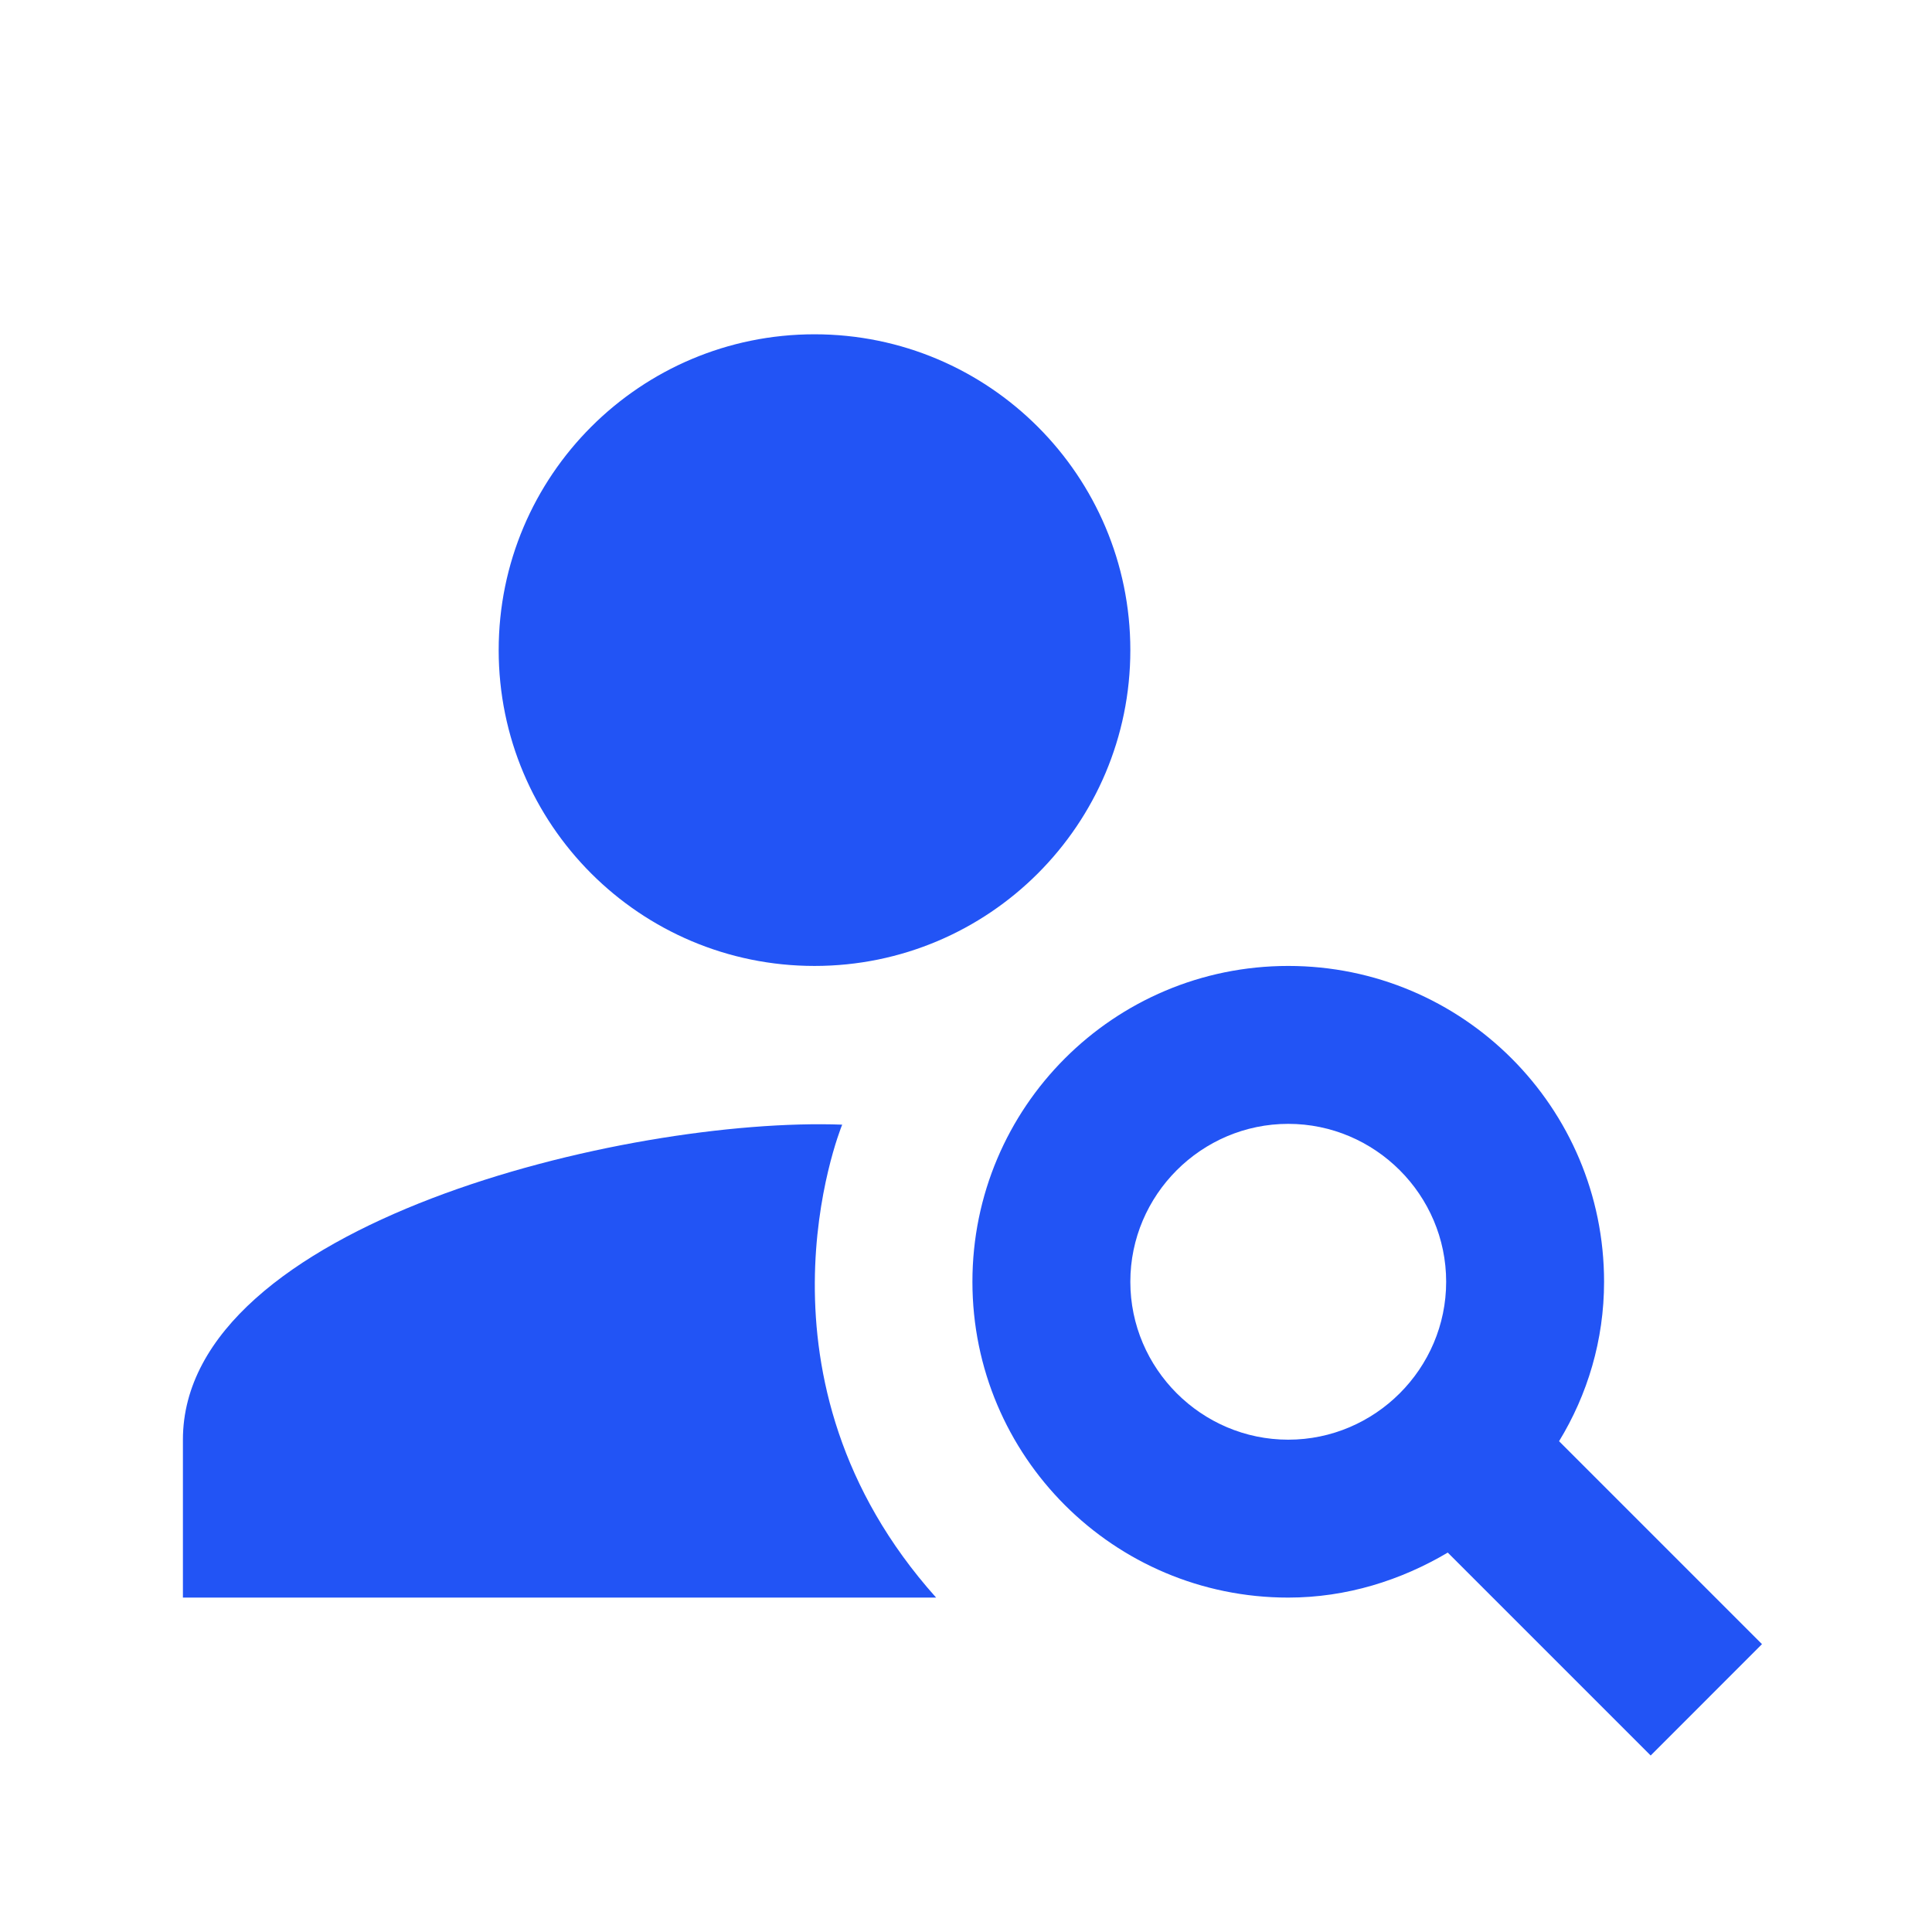 <svg viewBox="0 0 34 34" fill="none" xmlns="http://www.w3.org/2000/svg">
<path d="M14.334 16.999C17.404 16.999 19.892 14.511 19.892 11.441C19.892 8.372 17.404 5.883 14.334 5.883C11.265 5.883 8.776 8.372 8.776 11.441C8.776 14.511 11.265 16.999 14.334 16.999Z" fill="#2254F5"/>
<path d="M14.821 19.792C11.028 19.653 3.219 21.543 3.219 25.336V28.115H16.474C13.042 24.28 14.765 19.931 14.821 19.792Z" fill="#2254F5"/>
<path d="M27.437 25.363C27.937 24.544 28.229 23.585 28.229 22.557C28.229 19.486 25.742 16.999 22.671 16.999C19.6 16.999 17.113 19.486 17.113 22.557C17.113 25.628 19.6 28.115 22.671 28.115C23.699 28.115 24.658 27.809 25.478 27.323L29.049 30.894L31.008 28.934L27.437 25.363ZM22.671 25.336C21.143 25.336 19.892 24.085 19.892 22.557C19.892 21.028 21.143 19.778 22.671 19.778C24.199 19.778 25.45 21.028 25.45 22.557C25.45 24.085 24.199 25.336 22.671 25.336Z" fill="#2254F5"/>
</svg>
